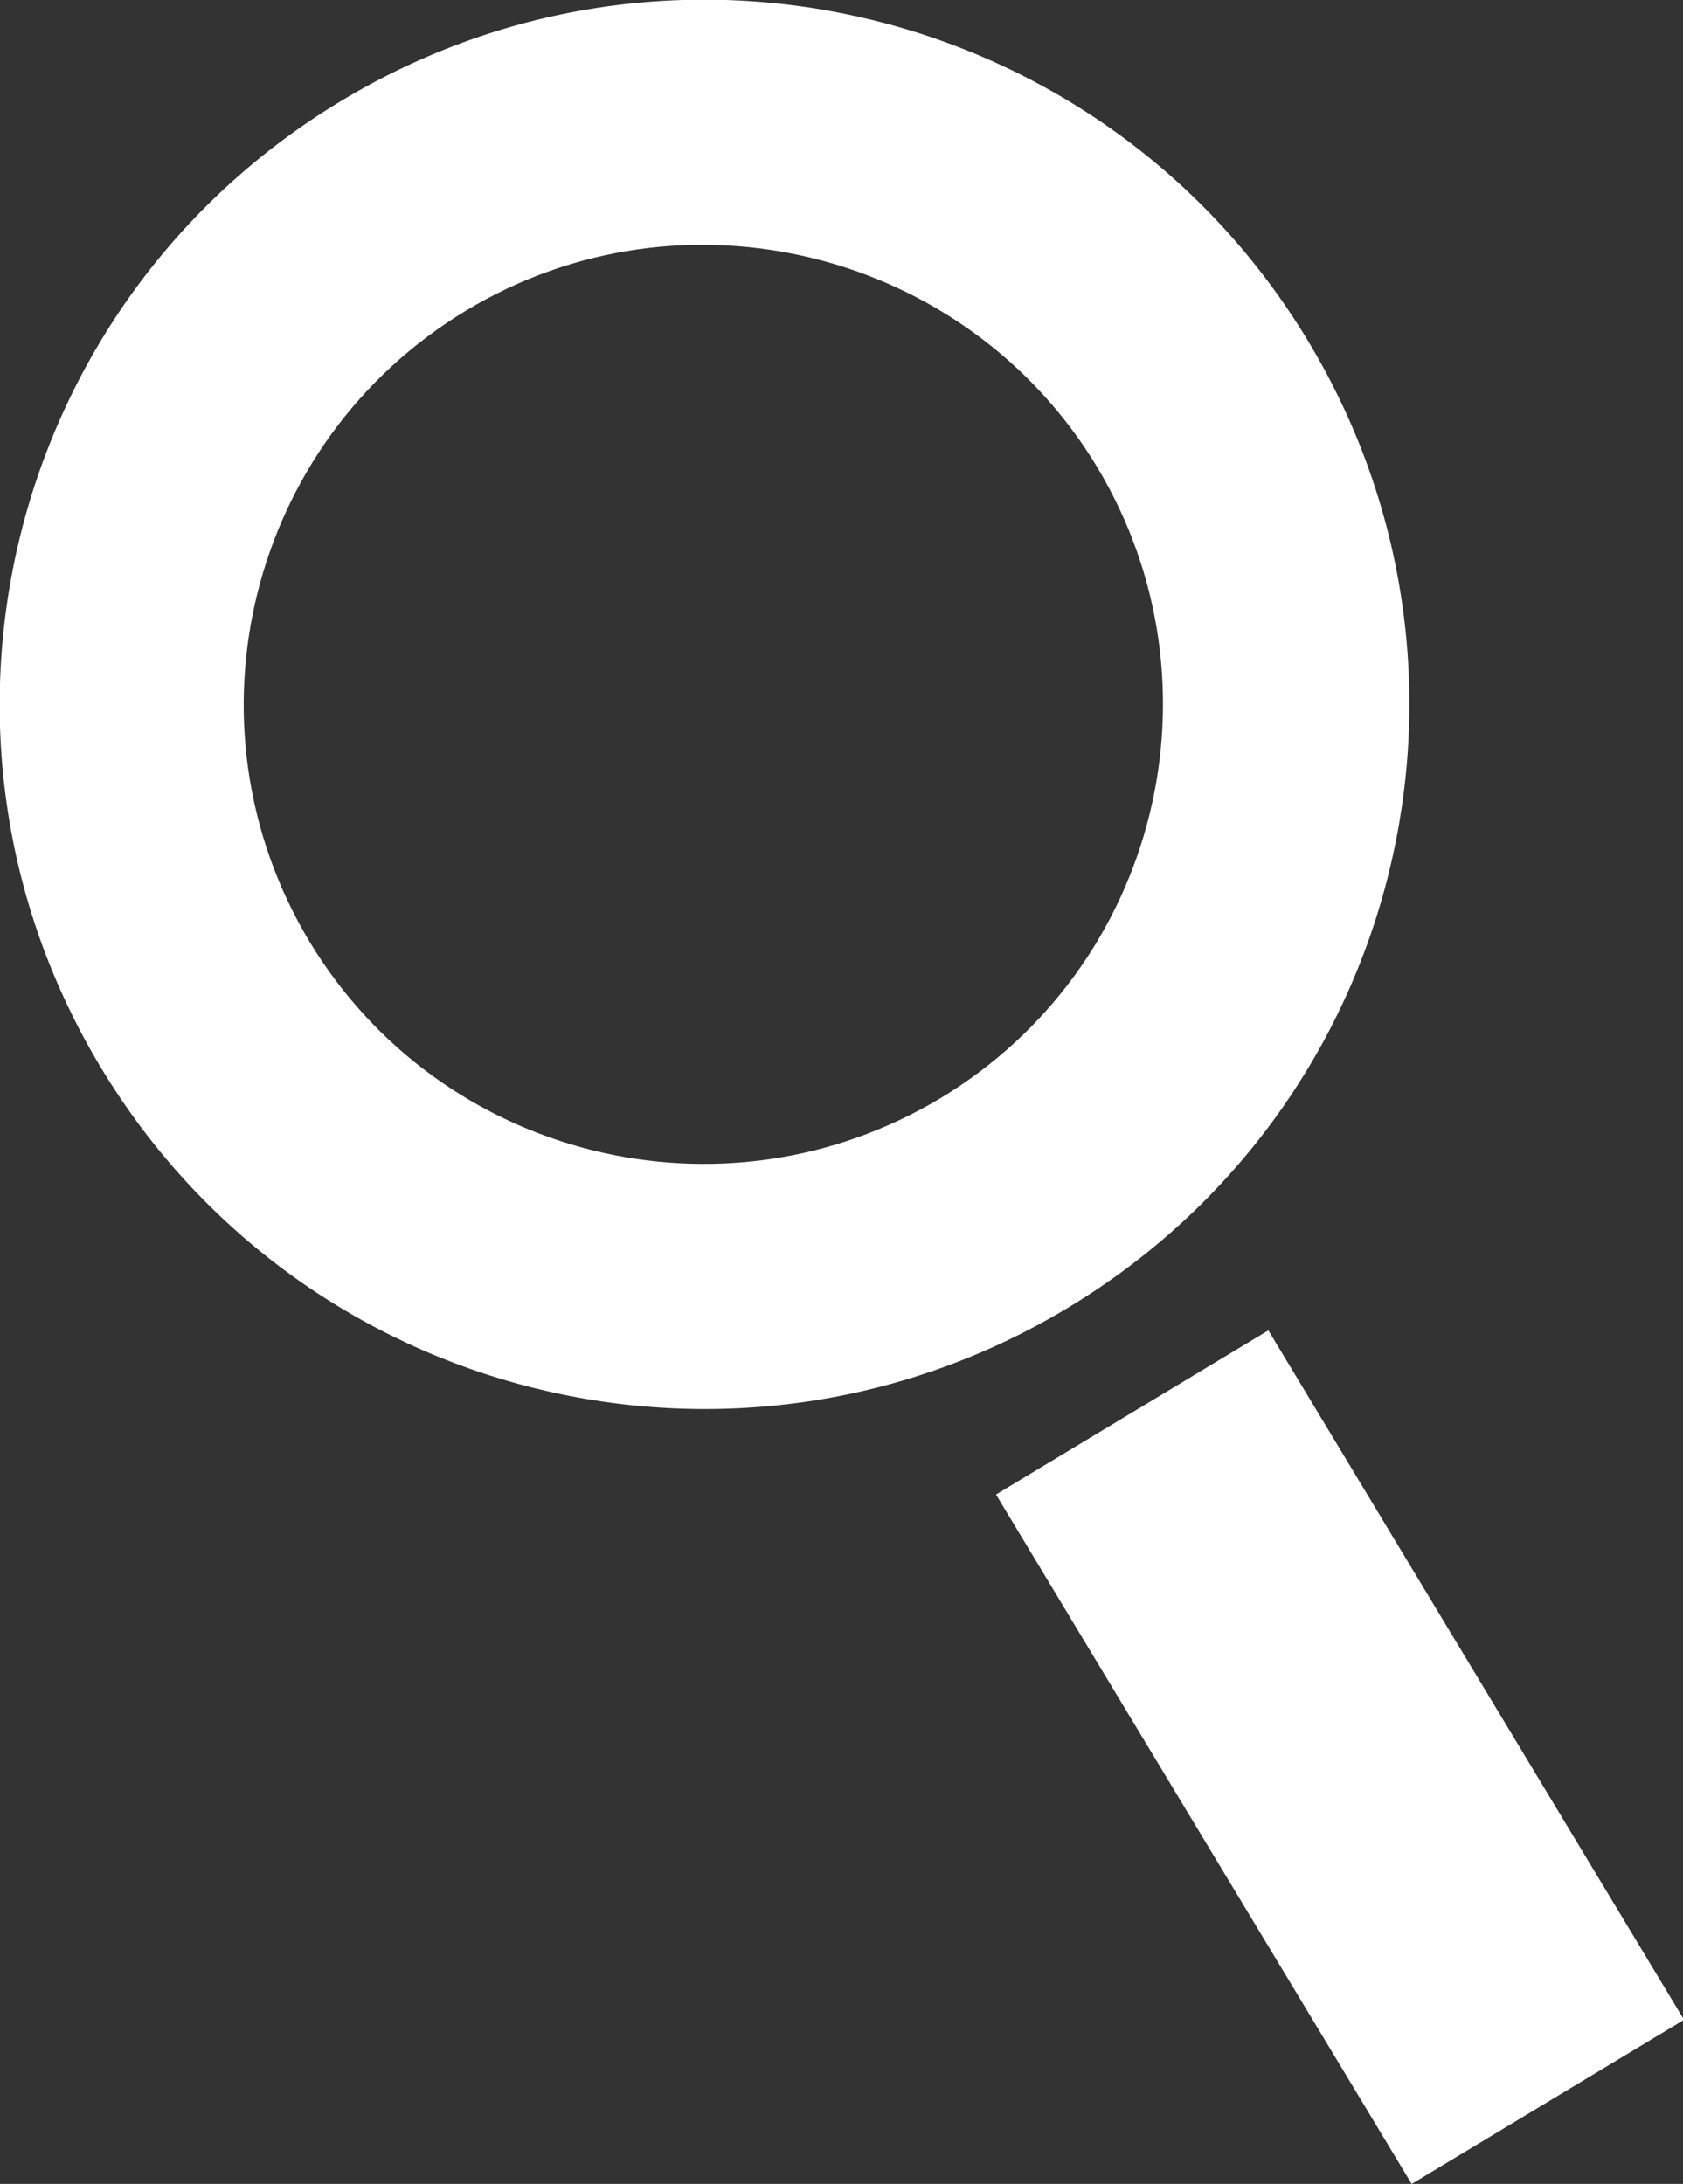 <?xml version="1.0" encoding="UTF-8"?><svg id="_レイヤー_2" xmlns="http://www.w3.org/2000/svg" viewBox="0 0 14.13 18.34"><rect x="0" y="0" width="14.13" height="18.34" fill="#333333" stroke="none"/><defs><style>.cls-1{fill:#fff;stroke-width:0px;}</style></defs><g id="TXT"><rect class="cls-1" x="9.91" y="11.38" width="2.67" height="6.76" transform="translate(-6 7.92) rotate(-31.08)"/><path class="cls-1" d="m2.86.85C.06,2.54-.84,6.17.85,8.97c1.69,2.8,5.32,3.7,8.12,2.01,2.8-1.69,3.7-5.32,2.01-8.12C9.29.06,5.66-.84,2.86.85Zm5.04,8.37c-1.83,1.1-4.2.51-5.3-1.31-1.1-1.83-.51-4.2,1.31-5.3s4.2-.51,5.3,1.31c1.1,1.83.51,4.2-1.31,5.3Z"/></g></svg>